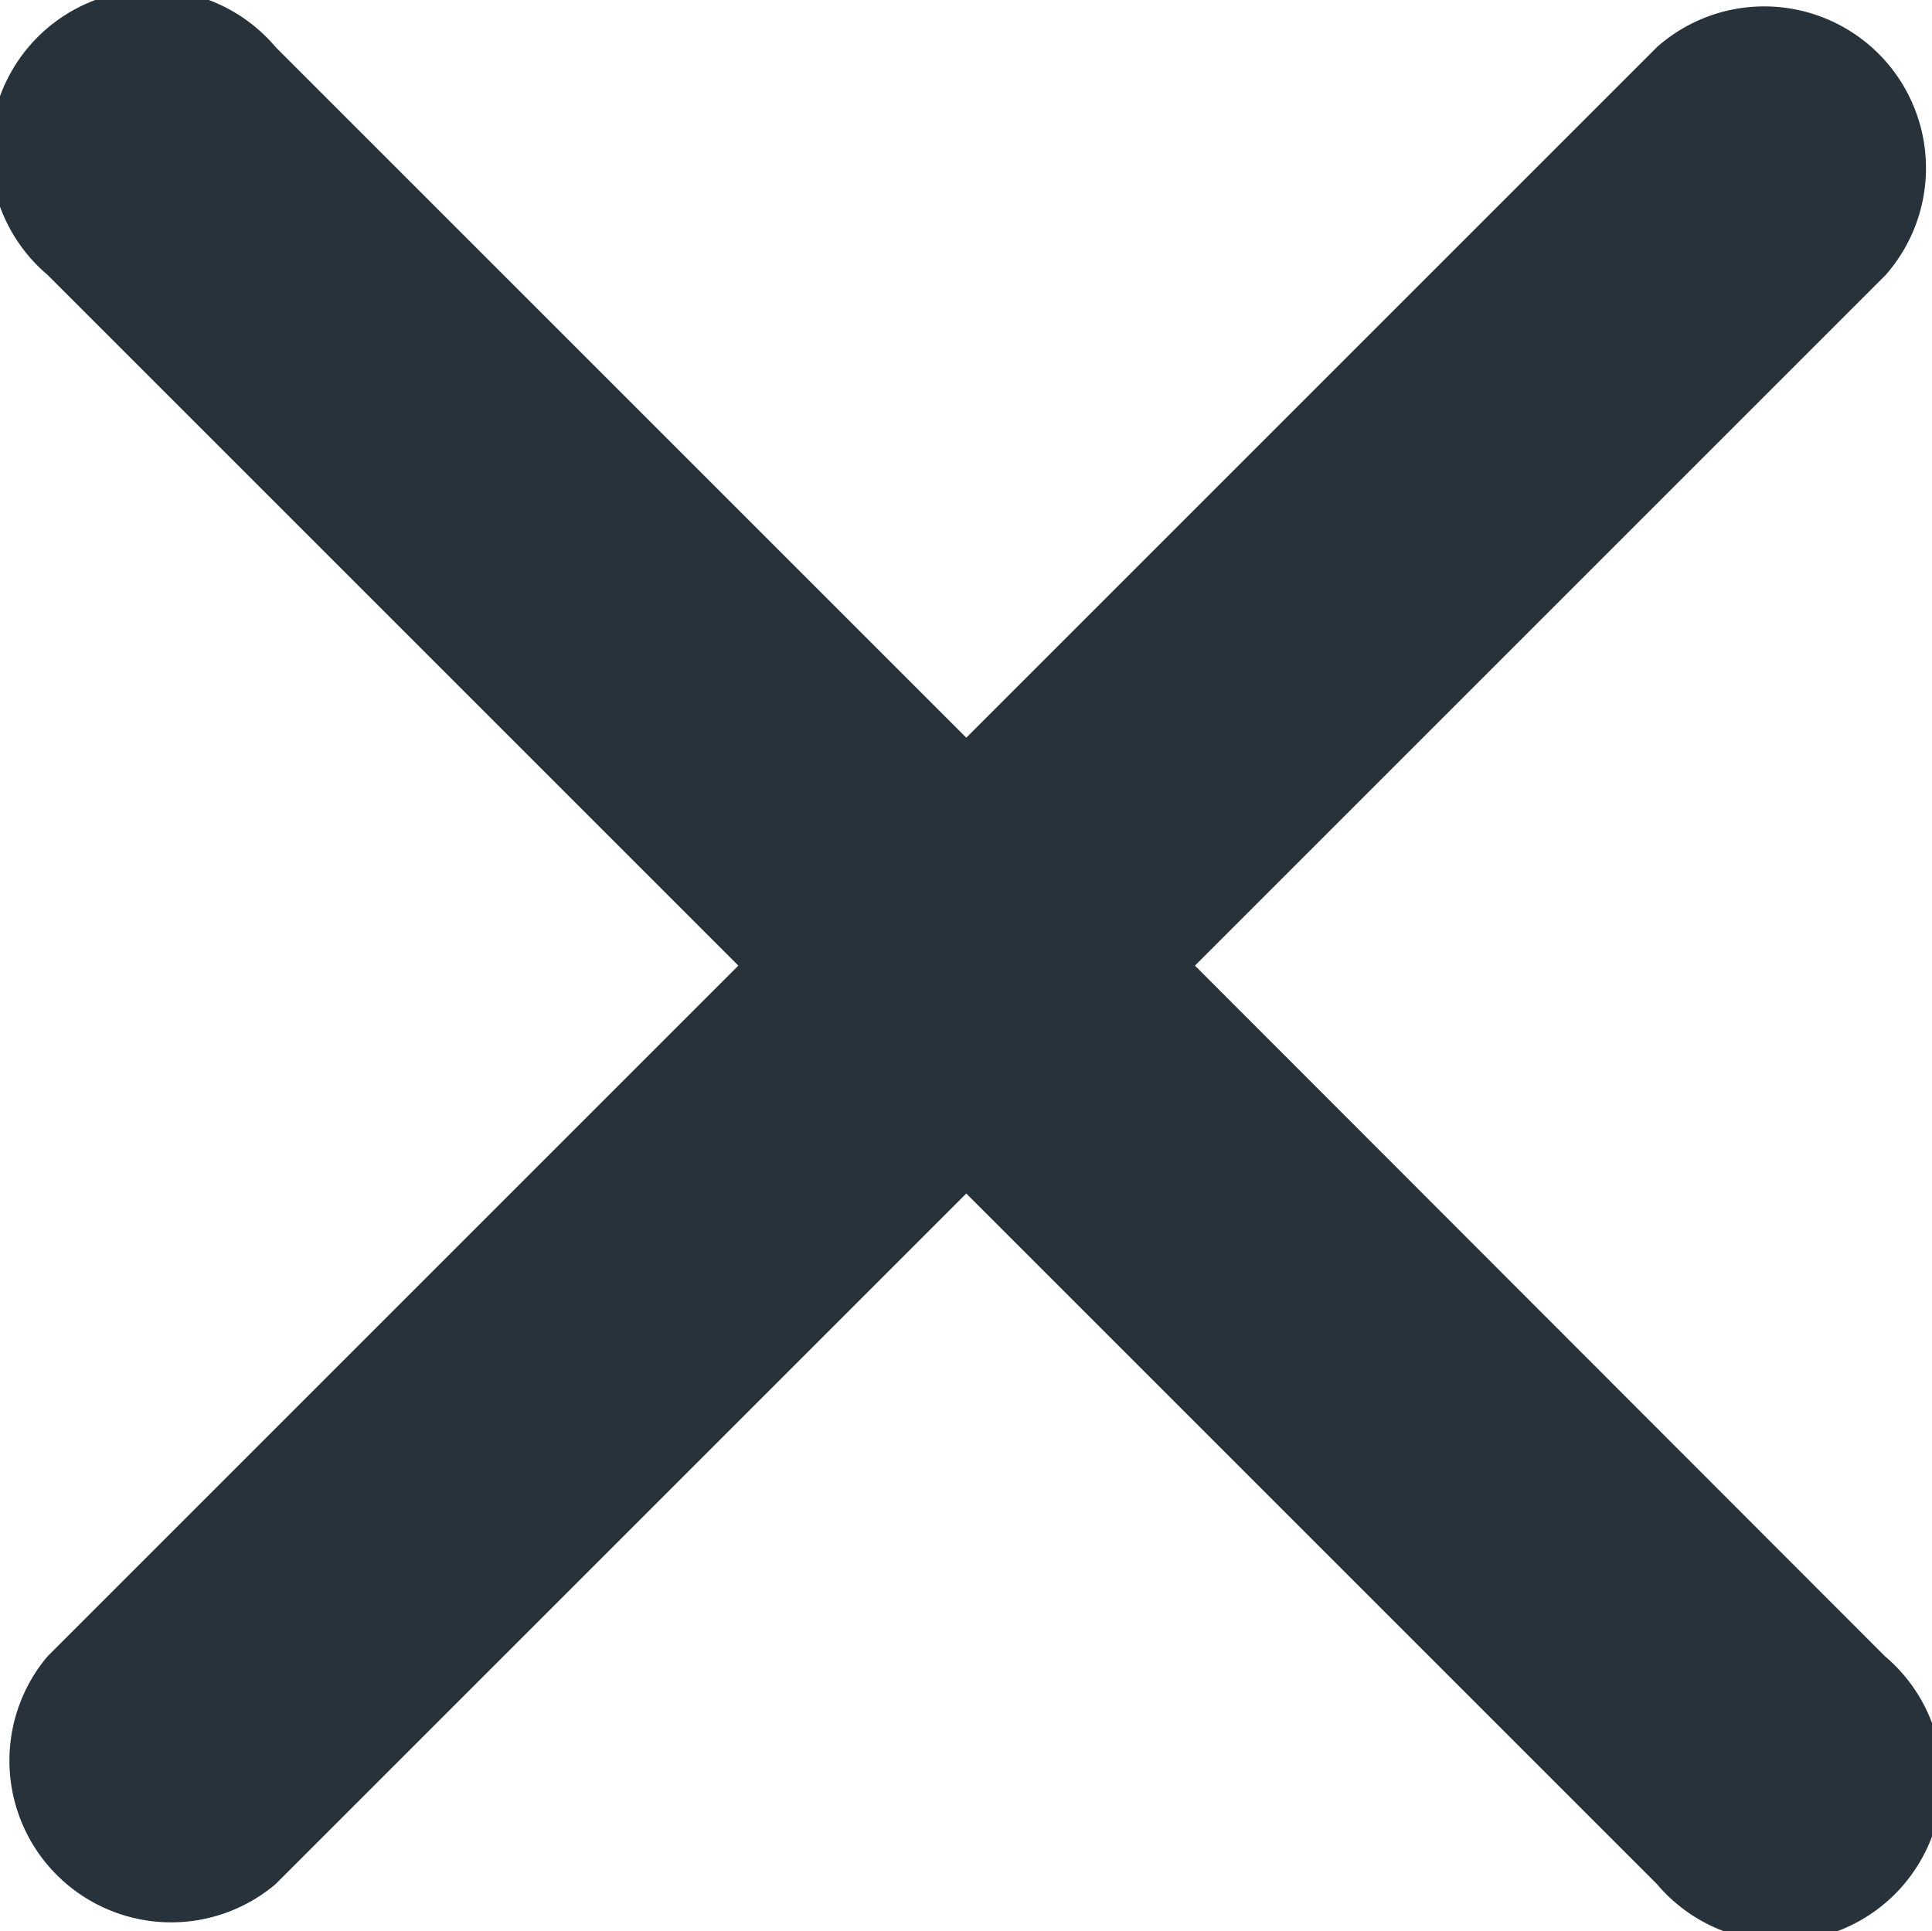 <svg xmlns="http://www.w3.org/2000/svg" width="13.426" height="13.423" viewBox="0 0 13.426 13.423"><path data-name="Icon ionic-ios-close" d="M8.304 6.711l4.8-4.8A1.124 1.124 0 0 0 11.515.327l-4.8 4.8-4.8-4.8A1.124 1.124 0 1 0 .331 1.911l4.8 4.8-4.8 4.8a1.124 1.124 0 0 0 1.584 1.584l4.8-4.8 4.8 4.8a1.124 1.124 0 1 0 1.584-1.584z" fill="#27323A"/></svg>